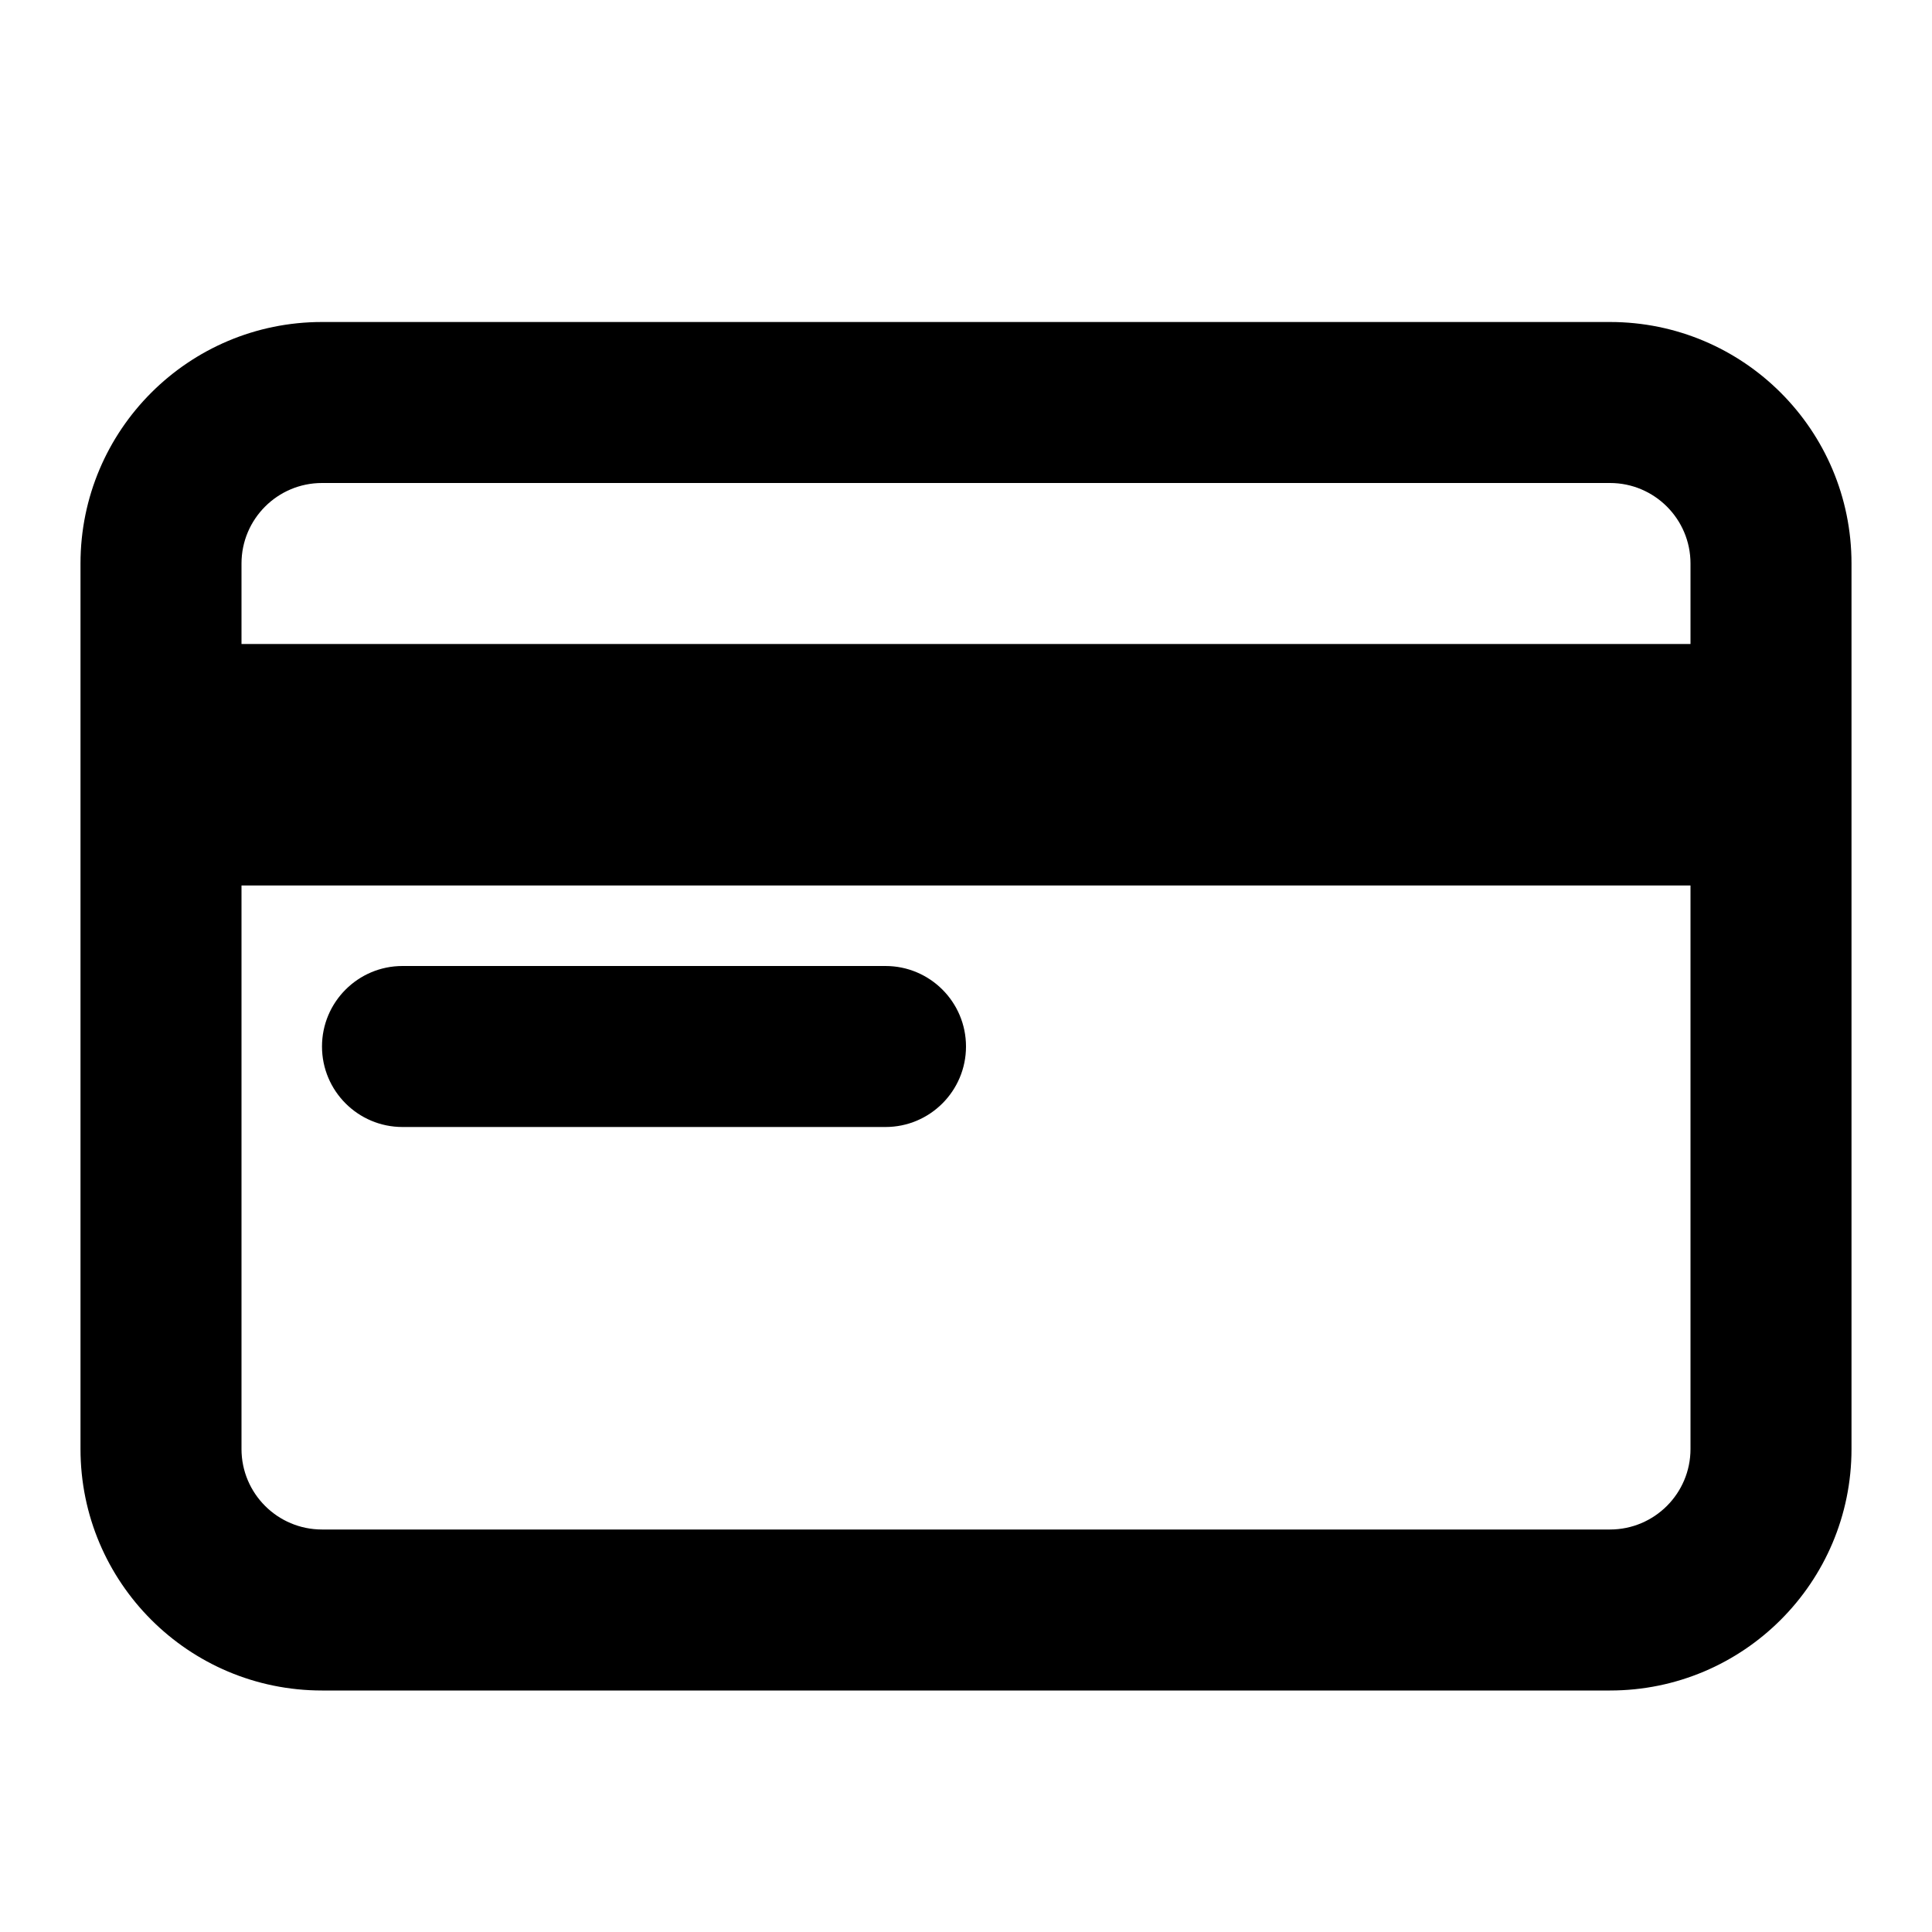 <svg width="24px" height="24px" viewBox="0 0 24 24" xmlns="http://www.w3.org/2000/svg">
<g><path d="m5 12c-.552 0-1 .448-1 1s.448 1 1 1h6c.552 0 1-.448 1-1s-.448-1-1-1z"/>
    <path clip-rule="evenodd" d="m1 7c0-1.657 1.343-3 3-3h16c1.657 0 3 1.343 3 3v11c0 1.657-1.343 3-3 3h-16c-1.657 0-3-1.343-3-3zm3-1c-.552 0-1 .448-1 1v1h18v-1c0-.552-.448-1-1-1zm-1 12v-7h18v7c0 .552-.448 1-1 1h-16c-.552 0-1-.448-1-1z" fill-rule="evenodd"/></g>
</svg>